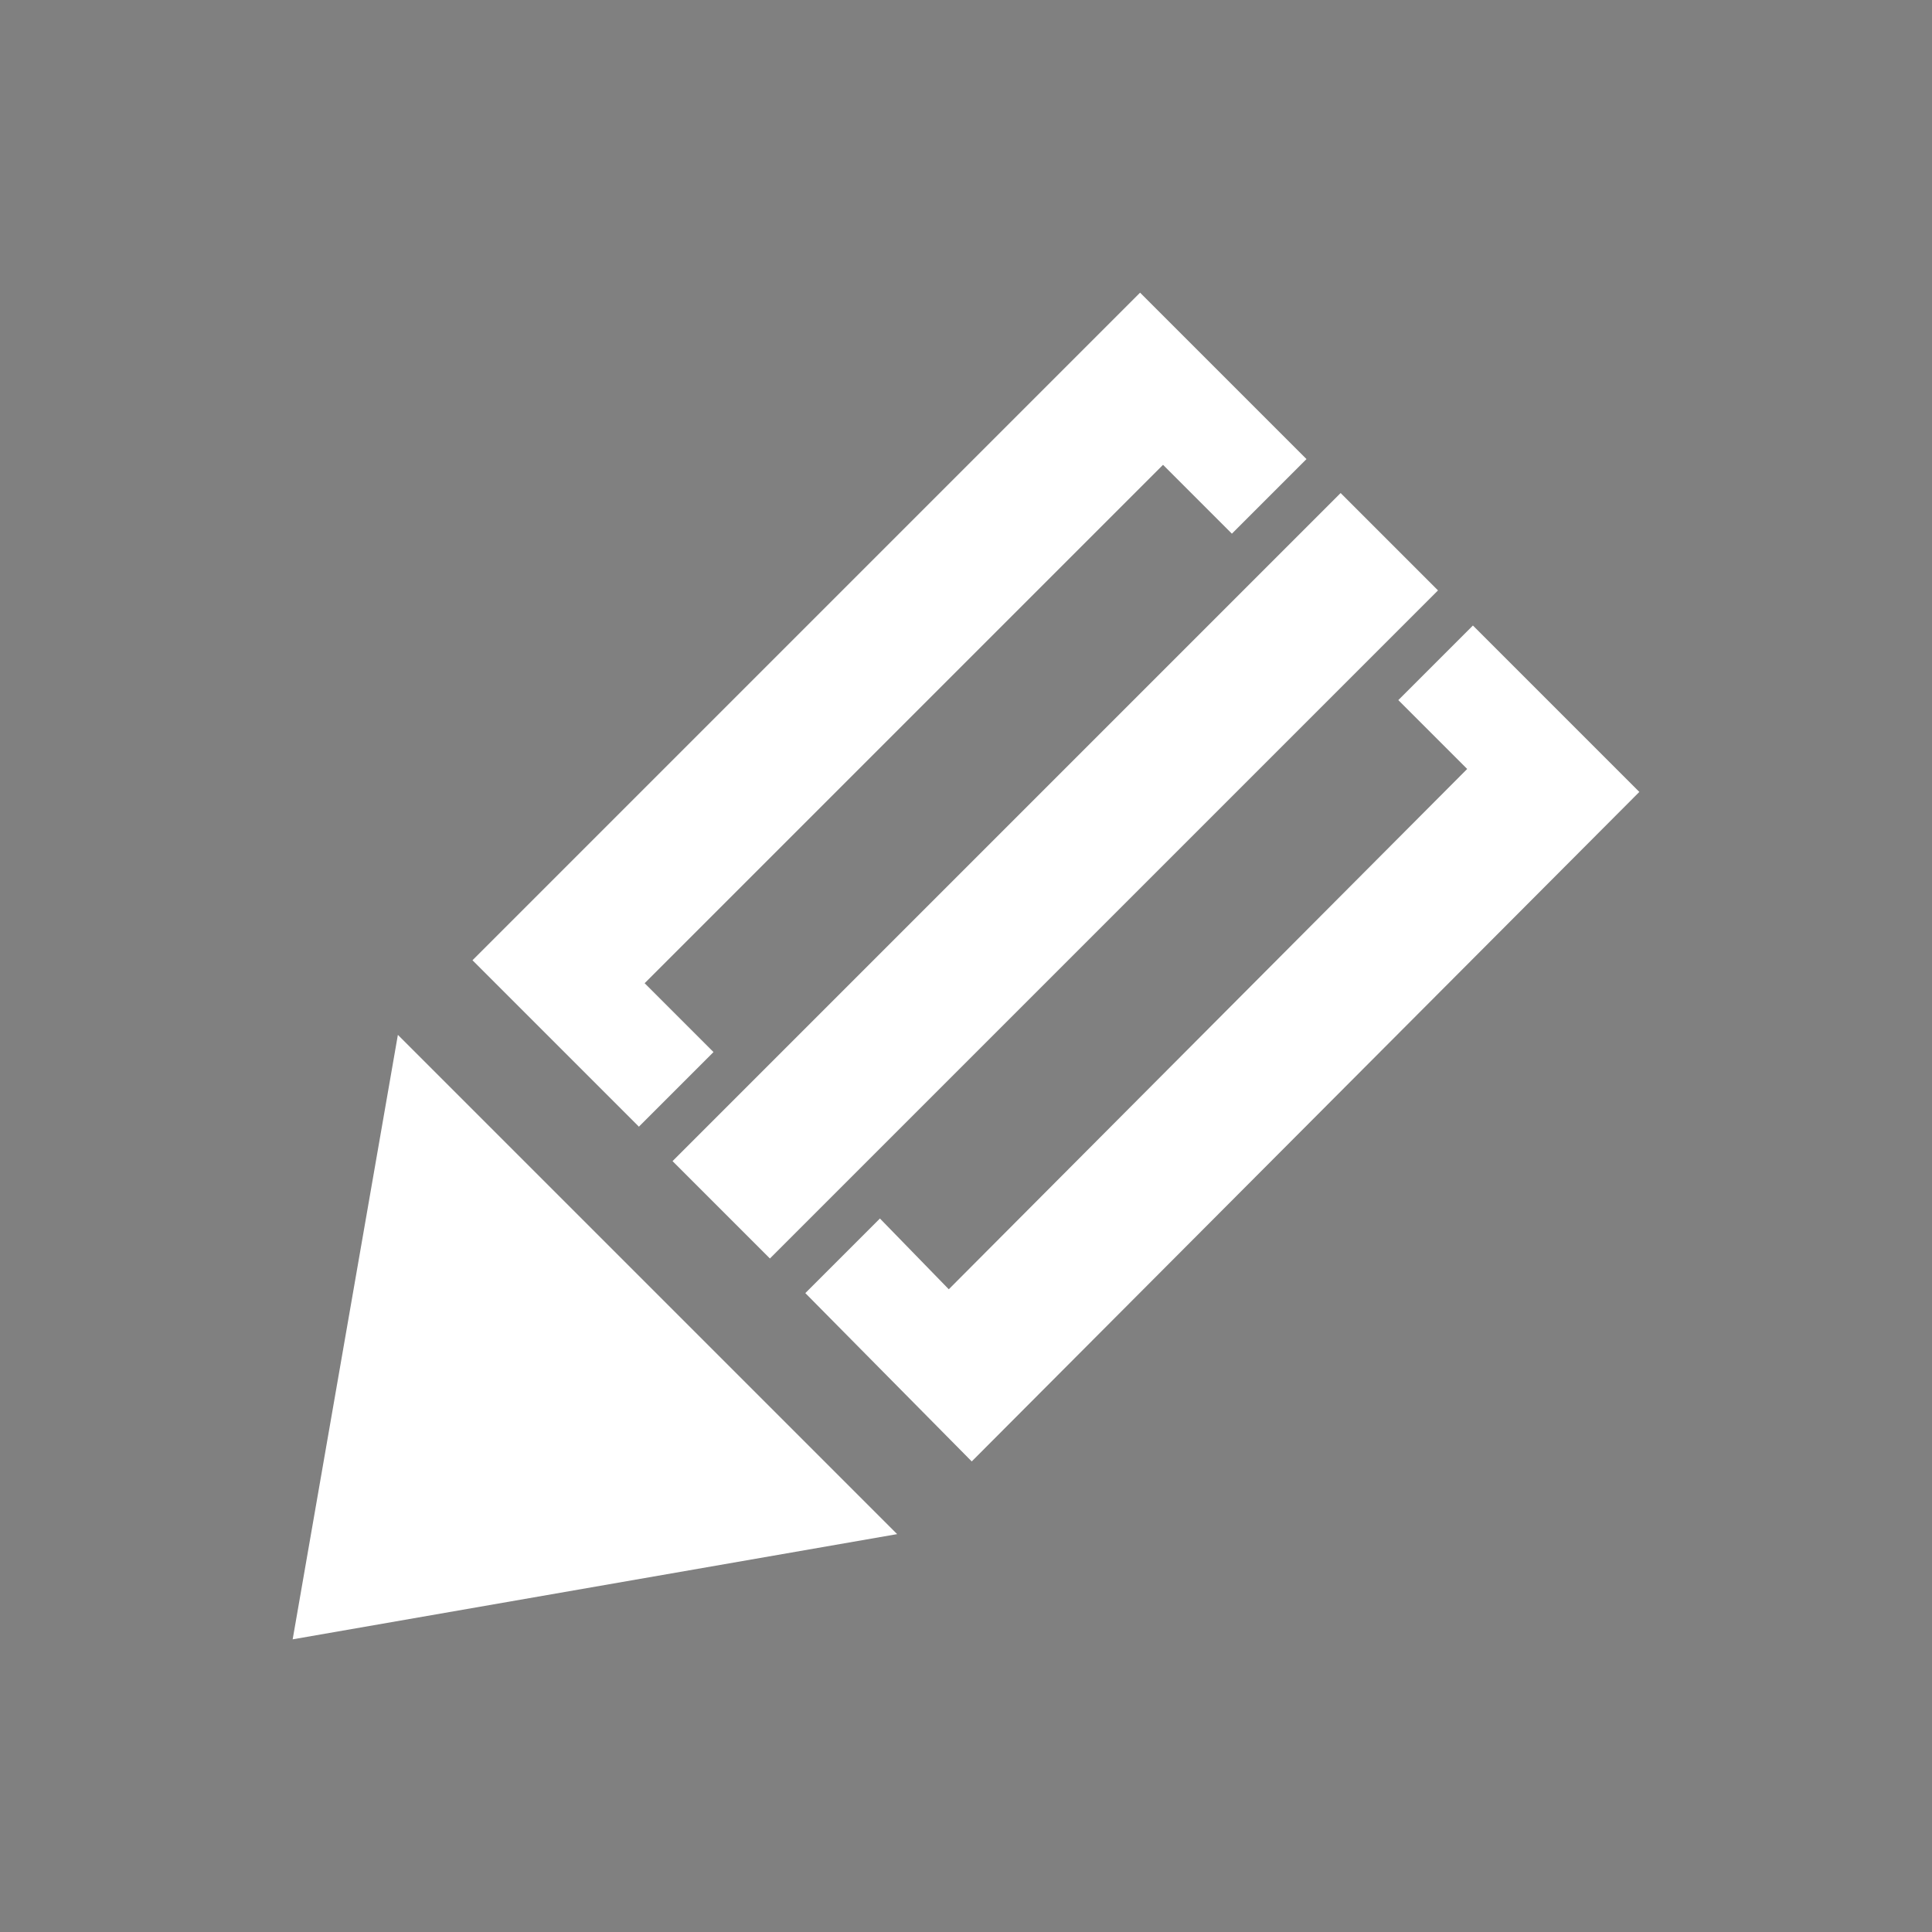 <?xml version="1.0" encoding="UTF-8"?> <svg xmlns="http://www.w3.org/2000/svg" xmlns:xlink="http://www.w3.org/1999/xlink" version="1.1" id="Layer_1" x="0px" y="0px" viewBox="0 0 101 101" style="enable-background:new 0 0 101 101;" xml:space="preserve"><rect x="0" y="0" width="101" height="101" fill="#808080" stroke="none"/> <style type="text/css"> .st0{fill:#2CB6E4;} .st1{fill:#231F20;} .st2{fill:#FFFFFF;} </style> <g> <g> <polygon class="st0" points="-161.2,88.8 -161.2,18.3 -147.9,18.3 -147.9,24.2 -153.4,24.2 -153.4,82.8 -147.9,82.8 -147.9,88.8 "></polygon> <polygon class="st1" points="-90.9,18.3 -90.9,88.8 -134,88.8 -134,82.8 -98.7,82.8 -98.7,24.2 -134,24.2 -134,18.3 "></polygon> </g> <g> <rect x="-161.2" y="38.8" class="st0" width="37.5" height="6.1"></rect> <rect x="-161.2" y="50.5" class="st0" width="37.5" height="6.1"></rect> <rect x="-161.2" y="62.2" class="st0" width="37.5" height="6.1"></rect> </g> </g> <g> <polygon class="st2" points="15.3,85.7 20.8,54.1 46.9,80.2 "></polygon> <g> <polygon class="st2" points="49.6,67.4 76.7,40.2 73.1,36.6 77,32.7 85.7,41.4 50.8,76.4 42.1,67.6 46,63.7 "></polygon> <rect x="30.5" y="42.2" transform="matrix(0.707 -0.707 0.707 0.707 -16.24 52.428)" class="st2" width="49.4" height="7.2"></rect> <polygon class="st2" points="24.7,50.2 59.6,15.3 68.3,24 64.4,27.9 60.8,24.3 33.7,51.4 37.3,55 33.4,58.9 "></polygon> </g> </g> <g> <polygon class="st0" points="-59.2,-18.5 -53.7,-50.1 -27.6,-24 "></polygon> <g> <polygon class="st2" points="-25,-36.8 2.2,-63.9 -1.4,-67.5 2.5,-71.4 11.2,-62.7 -23.7,-27.8 -32.5,-36.5 -28.6,-40.4 "></polygon> <rect x="-44.1" y="-62" transform="matrix(0.707 -0.707 0.707 0.707 35.585 -30.788)" class="st2" width="49.4" height="7.2"></rect> <polygon class="st2" points="-49.9,-53.9 -15,-88.9 -6.2,-80.1 -10.1,-76.2 -13.8,-79.9 -40.9,-52.7 -37.3,-49.1 -41.2,-45.2 "></polygon> </g> </g> </svg> 